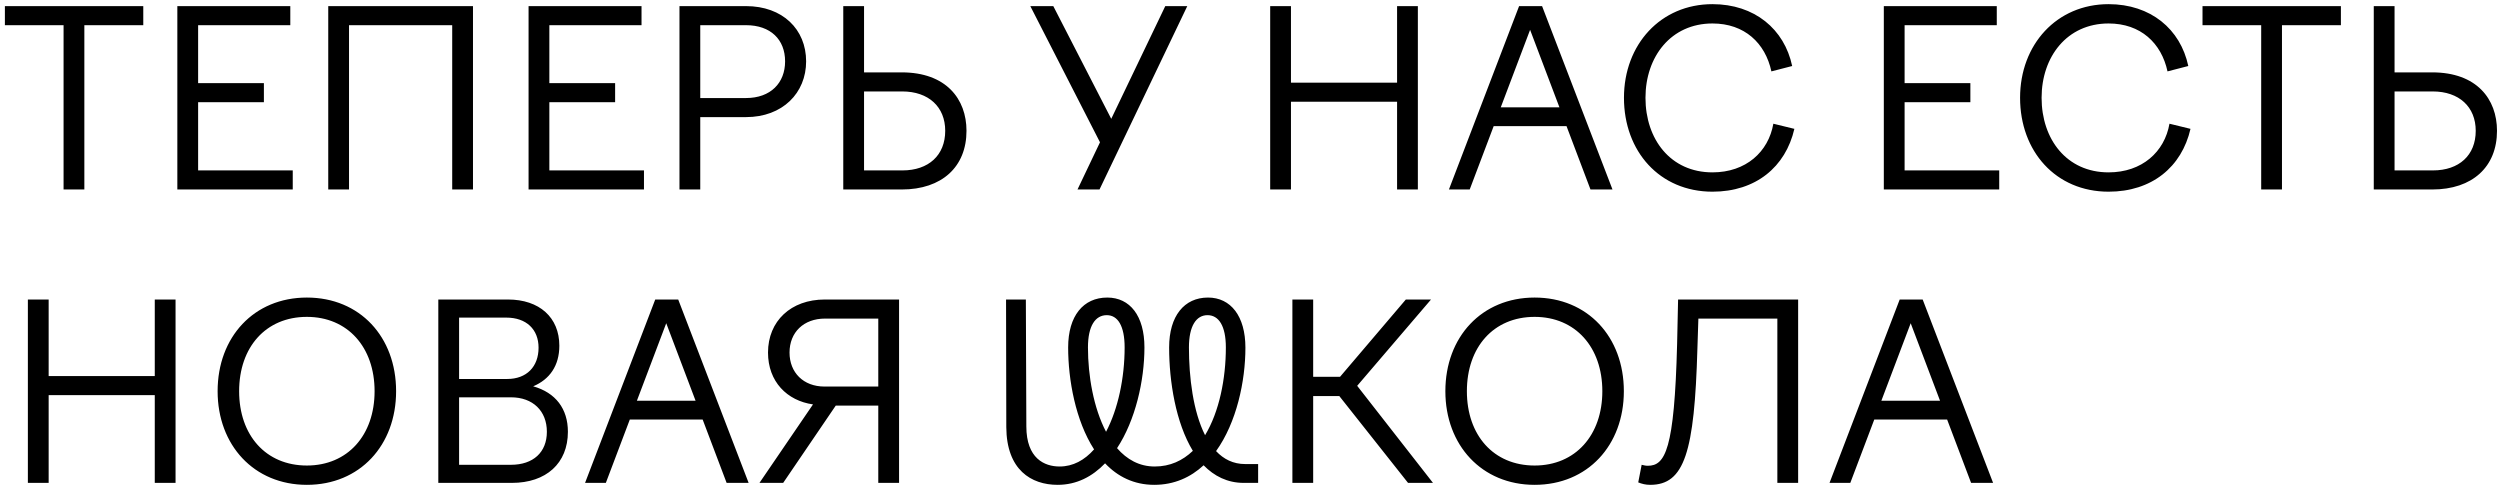 <?xml version="1.0" encoding="UTF-8"?> <svg xmlns="http://www.w3.org/2000/svg" width="409" height="80" viewBox="0 0 409 80" fill="none"><path d="M10.4 31V4.12H0.8V1H23.44V4.12H13.8V31H10.4ZM29.013 31V1H47.493V4.12H32.413V13.6H43.173V16.72H32.413V27.88H47.893V31H29.013ZM53.701 31V1H77.381V31H73.981V4.12H57.101V31H53.701ZM86.474 31V1H104.954V4.12H89.874V13.6H100.634V16.72H89.874V27.88H105.354V31H86.474ZM111.162 31V1H122.042C128.042 1 131.882 4.8 131.882 10.04C131.882 15.2 128.042 19.16 122.042 19.16H114.562V31H111.162ZM122.042 4.12H114.562V16.04H122.042C126.082 16.04 128.442 13.56 128.442 10.04C128.442 6.48 126.082 4.12 122.042 4.12ZM137.958 31V1H141.358V11.84H147.518C154.798 11.84 158.118 16.2 158.118 21.4C158.118 27.28 154.118 31 147.518 31H137.958ZM147.598 14.96H141.358V27.88H147.638C151.918 27.88 154.638 25.4 154.638 21.4C154.638 17.48 151.918 14.96 147.598 14.96ZM176.279 31L179.959 23.28L168.559 1H172.319L181.799 19.44L190.639 1H194.239L179.879 31H176.279ZM207.802 31V1H211.202V13.52H228.562V1H231.962V31H228.562V16.64H211.202V31H207.802ZM237.044 31L248.524 1H252.284L263.804 31H260.204L256.284 20.64H244.364L240.444 31H237.044ZM245.524 17.56H255.124L250.324 4.88L245.524 17.56ZM265.68 16C265.68 7.28 271.68 0.68 280.16 0.68C287.04 0.68 291.92 4.76 293.2 10.8L289.8 11.68C288.8 7.04 285.4 3.84 280.16 3.84C273.36 3.84 269.2 9.28 269.2 16C269.2 22.76 273.28 28.2 280.16 28.2C285.64 28.2 289.32 24.84 290.12 20.24L293.56 21.08C292.12 27.32 287.24 31.36 280.16 31.36C271.52 31.36 265.68 24.76 265.68 16ZM308.193 31V1H326.673V4.12H311.593V13.6H322.353V16.72H311.593V27.88H327.073V31H308.193ZM330.485 16C330.485 7.28 336.485 0.68 344.965 0.68C351.845 0.68 356.725 4.76 358.005 10.8L354.605 11.68C353.605 7.04 350.205 3.84 344.965 3.84C338.165 3.84 334.005 9.28 334.005 16C334.005 22.76 338.085 28.2 344.965 28.2C350.445 28.2 354.125 24.84 354.925 20.24L358.365 21.08C356.925 27.32 352.045 31.36 344.965 31.36C336.325 31.36 330.485 24.76 330.485 16ZM369.931 31V4.12H360.331V1H382.971V4.12H373.331V31H369.931ZM388.349 31V1H391.749V11.84H397.909C405.189 11.84 408.509 16.2 408.509 21.4C408.509 27.28 404.509 31 397.909 31H388.349ZM397.989 14.96H391.749V27.88H398.029C402.309 27.88 405.029 25.4 405.029 21.4C405.029 17.48 402.309 14.96 397.989 14.96ZM4.56 79V49H7.96V61.52H25.32V49H28.72V79H25.32V64.64H7.96V79H4.56ZM35.602 64C35.602 55.12 41.562 48.68 50.202 48.68C58.882 48.68 64.802 55.12 64.802 64C64.802 72.84 58.882 79.32 50.202 79.32C41.562 79.32 35.602 72.84 35.602 64ZM61.282 64C61.282 56.8 56.882 51.84 50.202 51.84C43.482 51.84 39.122 56.8 39.122 64C39.122 71.2 43.482 76.16 50.202 76.16C56.882 76.16 61.282 71.2 61.282 64ZM71.708 79V49H83.108C88.228 49 91.508 51.92 91.508 56.56C91.508 59.84 89.908 62.08 87.228 63.2C90.908 64.24 92.908 66.88 92.908 70.64C92.908 75.8 89.348 79 83.748 79H71.708ZM82.828 51.96H75.108V62H82.988C86.148 62 88.108 60 88.108 56.88C88.108 53.88 86.108 51.96 82.828 51.96ZM83.588 65H75.108V76.04H83.588C87.228 76.04 89.468 74 89.468 70.64C89.468 67.24 87.188 65 83.588 65ZM95.716 79L107.196 49H110.956L122.476 79H118.876L114.956 68.64H103.036L99.116 79H95.716ZM104.196 65.56H113.796L108.996 52.88L104.196 65.56ZM147.087 79H143.687V66.36H136.727L128.127 79H124.247L133.007 66.16C128.767 65.56 125.647 62.44 125.647 57.68C125.647 52.52 129.407 49 134.927 49H147.087V79ZM134.887 63.24H143.687V52.12H134.967C131.487 52.12 129.167 54.36 129.167 57.68C129.167 60.96 131.447 63.24 134.887 63.24ZM203.71 75.92H205.83V79H203.47C200.79 79 198.63 77.88 196.91 76.12C194.79 78.08 192.11 79.32 188.83 79.32C185.51 79.32 182.83 77.96 180.79 75.8C178.71 77.96 176.15 79.32 173.03 79.32C168.71 79.32 164.67 76.88 164.63 69.88L164.59 49H167.83L167.91 69.76C167.91 75 170.87 76.32 173.35 76.32C175.55 76.32 177.43 75.28 178.99 73.52C175.95 68.8 174.75 62.12 174.75 56.84C174.75 51.68 177.23 48.68 181.15 48.68C184.87 48.68 187.23 51.68 187.23 56.84C187.23 62.28 185.75 68.76 182.75 73.32C184.35 75.16 186.39 76.32 188.91 76.32C191.43 76.32 193.47 75.36 195.15 73.76C192.35 69.16 191.27 62.4 191.27 56.84C191.27 51.68 193.75 48.68 197.63 48.68C201.35 48.68 203.75 51.72 203.75 56.88C203.75 62.36 202.31 69.12 198.95 73.8C200.19 75.12 201.75 75.92 203.71 75.92ZM194.51 56.84C194.51 61.72 195.19 67.32 197.15 71.2C199.47 67.36 200.55 61.96 200.55 56.84C200.55 53.32 199.39 51.56 197.55 51.56C195.71 51.56 194.51 53.32 194.51 56.84ZM177.99 56.84C177.99 61.48 178.91 66.76 180.95 70.64C182.91 66.92 183.99 61.84 183.99 56.84C183.99 53.32 182.87 51.56 181.07 51.56C179.19 51.56 177.99 53.32 177.99 56.84ZM214.835 64.8V79H211.435V49H214.835V61.64H219.235L229.995 49H234.115L222.035 63.12L234.435 79H230.355L219.115 64.8H214.835ZM236.462 64C236.462 55.12 242.422 48.68 251.062 48.68C259.742 48.68 265.662 55.12 265.662 64C265.662 72.84 259.742 79.32 251.062 79.32C242.422 79.32 236.462 72.84 236.462 64ZM262.142 64C262.142 56.8 257.742 51.84 251.062 51.84C244.342 51.84 239.982 56.8 239.982 64C239.982 71.2 244.342 76.16 251.062 76.16C257.742 76.16 262.142 71.2 262.142 64ZM268.575 76.04C268.935 76.12 269.215 76.2 269.575 76.2C272.415 76.2 273.935 73.64 274.375 56.28L274.535 49H294.175V79H290.775V52.12H277.855L277.695 57.04C277.215 74 275.575 79.32 269.975 79.32C269.215 79.32 268.615 79.16 268.015 78.92L268.575 76.04ZM299.31 79L310.79 49H314.55L326.07 79H322.47L318.55 68.64H306.63L302.71 79H299.31ZM307.79 65.56H317.39L312.59 52.88L307.79 65.56Z" fill="black"></path></svg> 